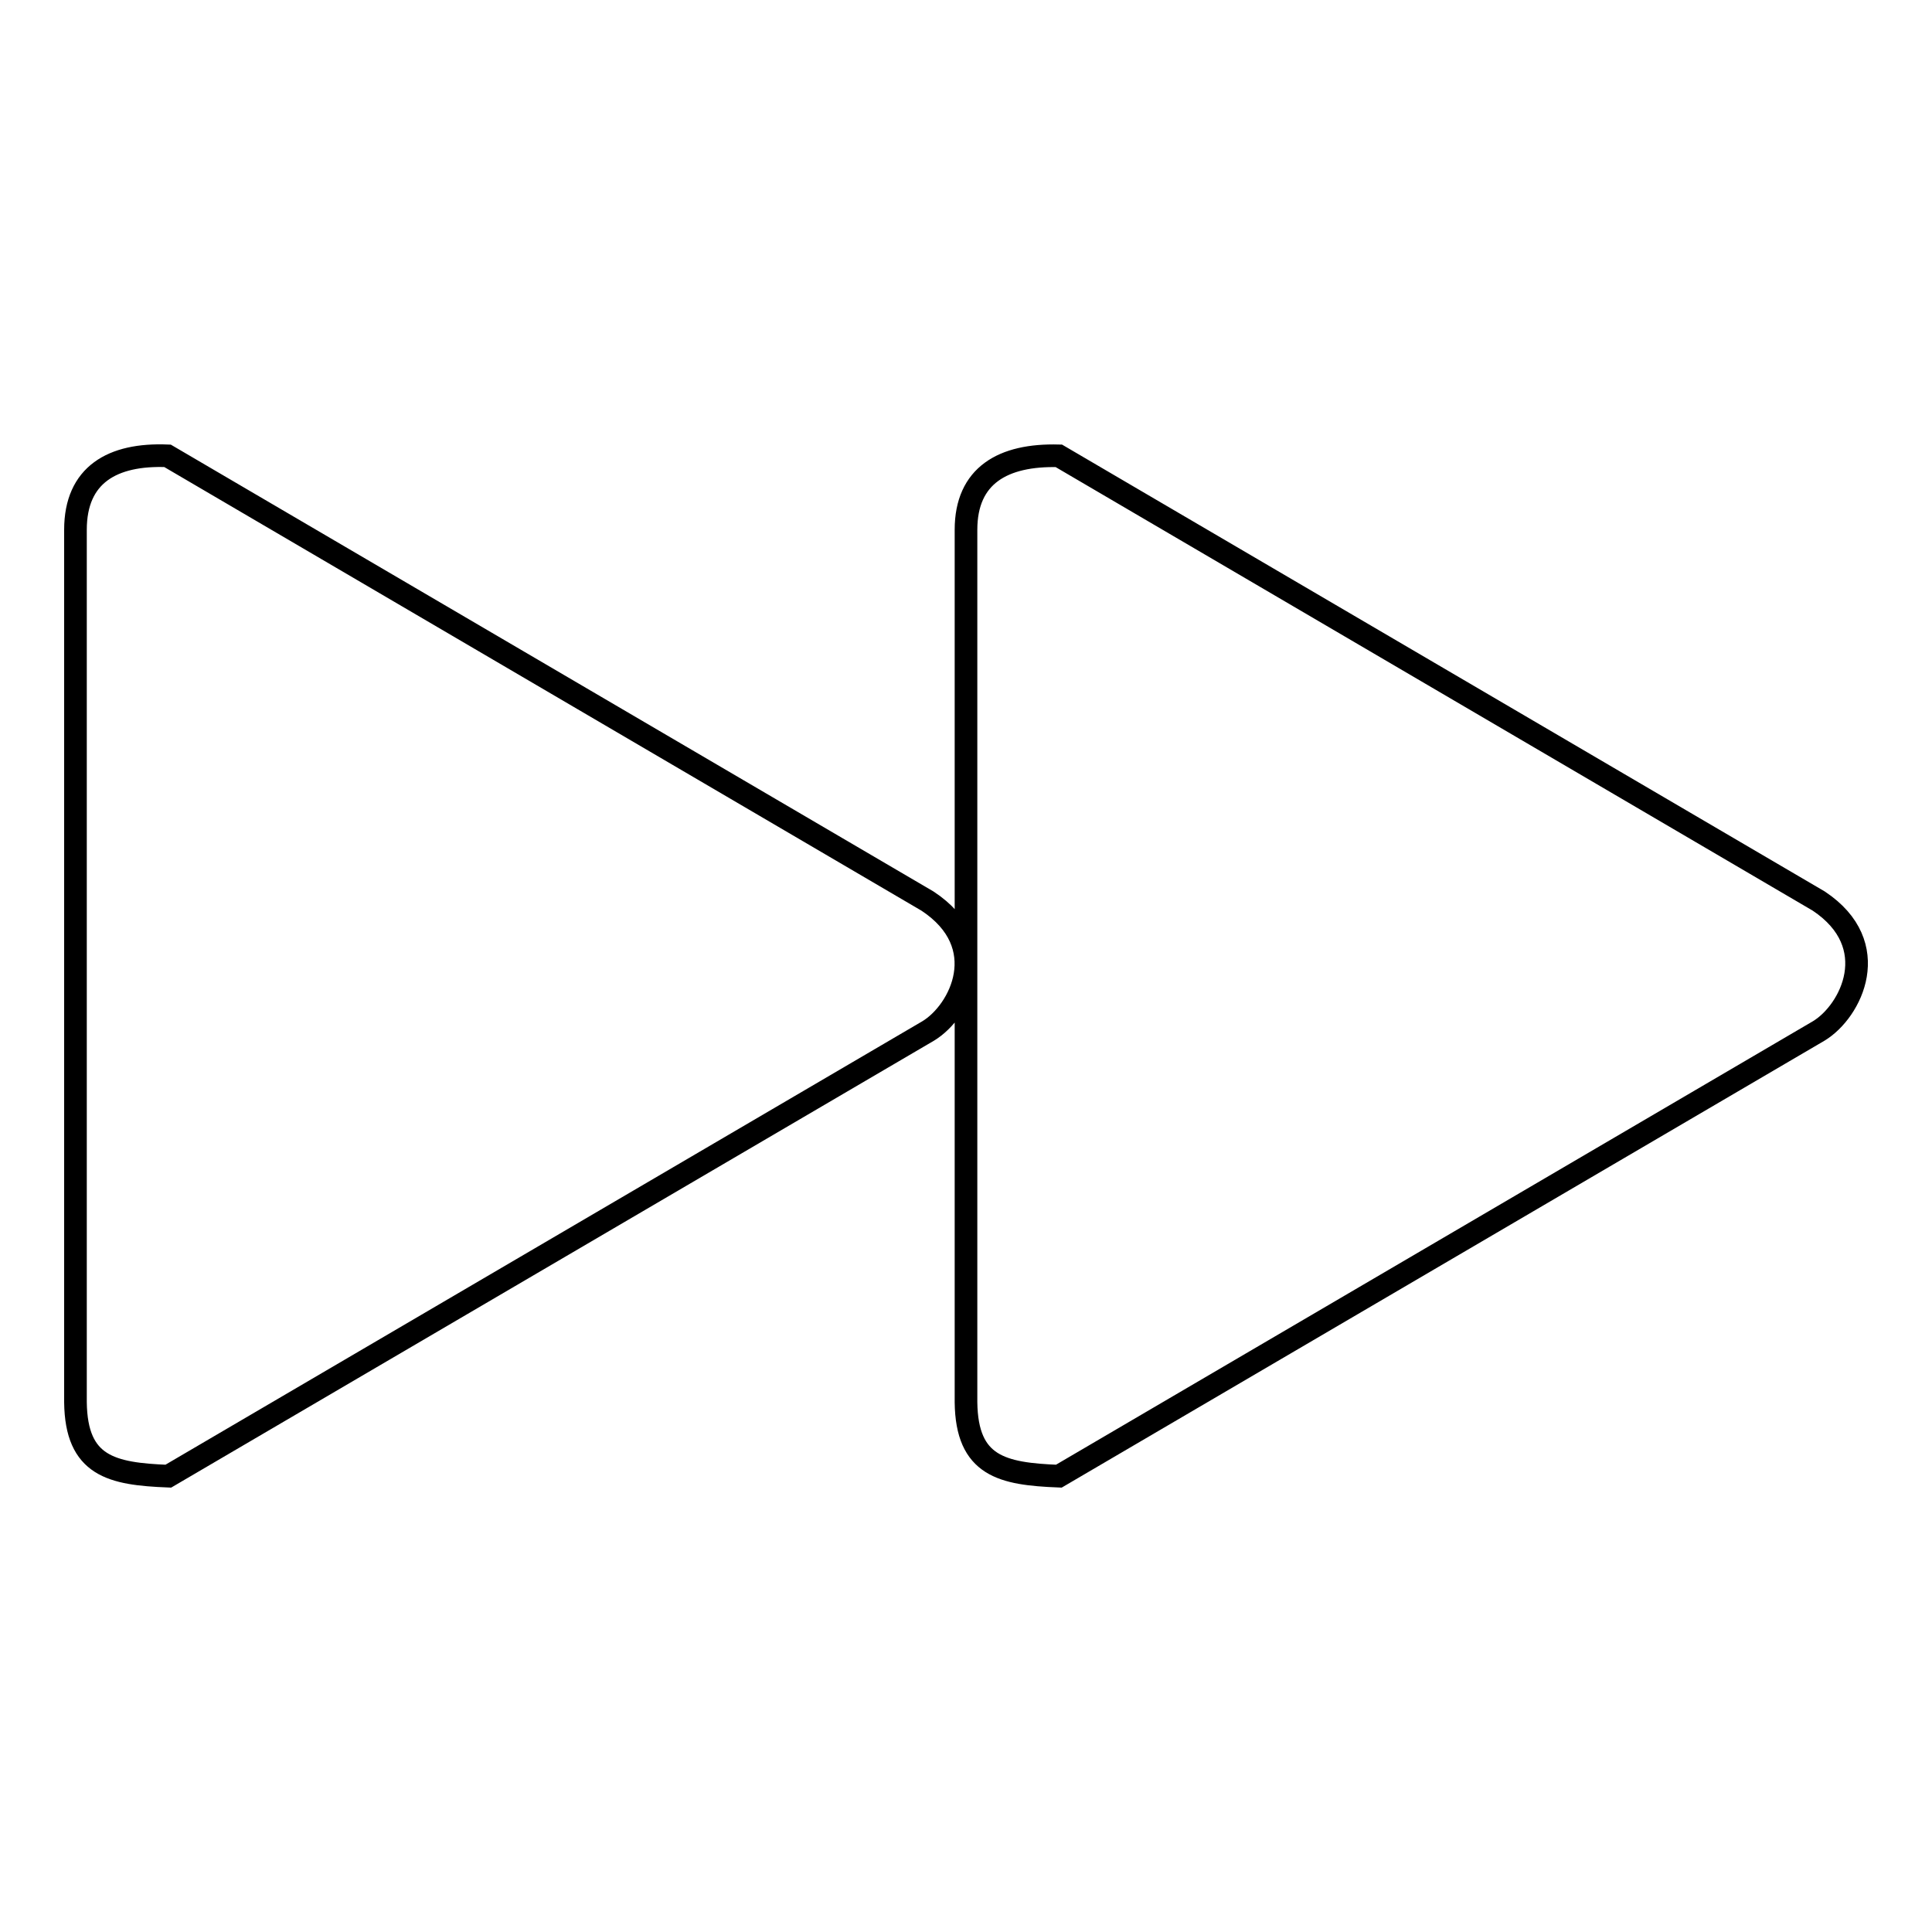 <?xml version="1.0" encoding="utf-8"?>
<!-- Svg Vector Icons : http://www.onlinewebfonts.com/icon -->
<!DOCTYPE svg PUBLIC "-//W3C//DTD SVG 1.1//EN" "http://www.w3.org/Graphics/SVG/1.1/DTD/svg11.dtd">
<svg version="1.1" xmlns="http://www.w3.org/2000/svg" xmlns:xlink="http://www.w3.org/1999/xlink" x="0px" y="0px" viewBox="0 0 256 256" enable-background="new 0 0 256 256" xml:space="preserve">
<g><g><path stroke-width="3" fill-opacity="0" stroke="#000000"  d="M122.9,119.4l-100.7-59C14.9,60.1,10,62.9,10,70.2v115.6c0.1,8.5,4.8,9.5,12.3,9.8l100.7-59C127.3,134,131.7,125.2,122.9,119.4z M241,119.4l-100.7-59c-7.4-0.2-12.3,2.6-12.3,9.8v115.6c0.1,8.5,4.8,9.5,12.3,9.8l100.7-59C245.3,134,249.7,125.2,241,119.4z"/></g></g>
</svg>